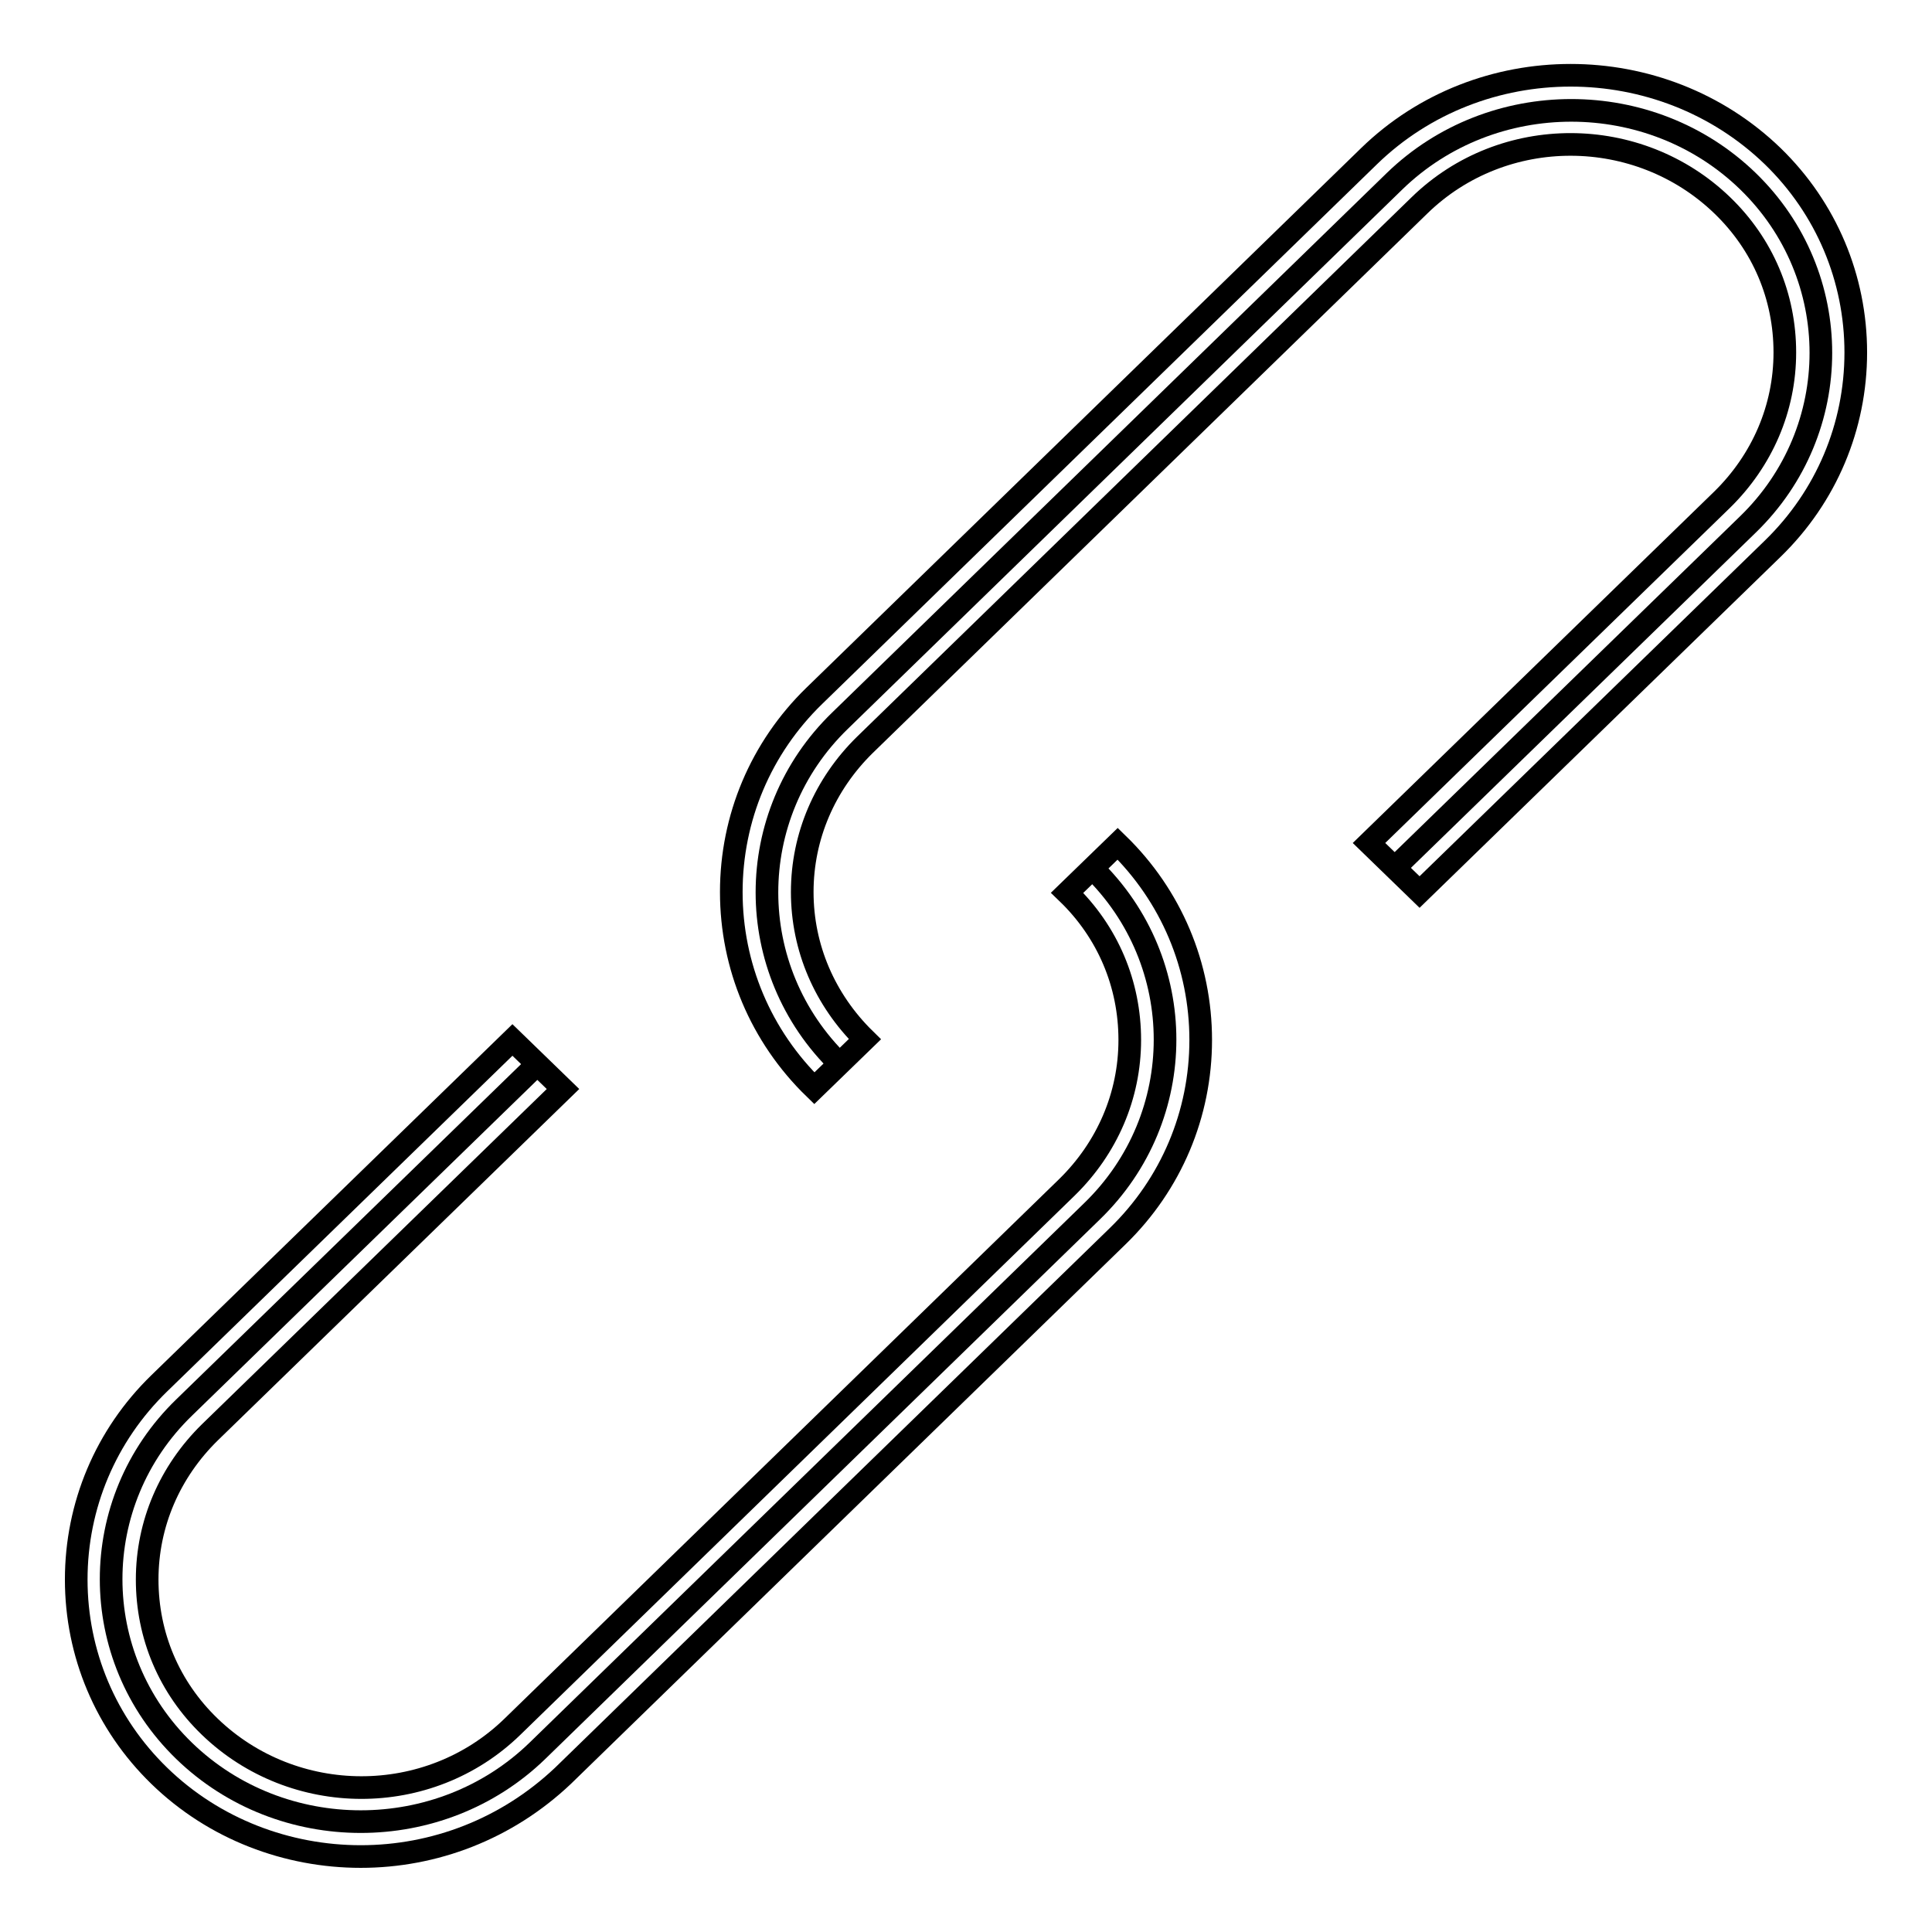 <?xml version="1.0" encoding="utf-8"?>
<!-- Svg Vector Icons : http://www.onlinewebfonts.com/icon -->
<!DOCTYPE svg PUBLIC "-//W3C//DTD SVG 1.1//EN" "http://www.w3.org/Graphics/SVG/1.1/DTD/svg11.dtd">
<svg version="1.1" xmlns="http://www.w3.org/2000/svg" xmlns:xlink="http://www.w3.org/1999/xlink" x="0px" y="0px" viewBox="0 0 256 256" enable-background="new 0 0 256 256" xml:space="preserve">
<g> <path stroke-width="3" fill-opacity="0" stroke="#000000"  d="M111.3,141c-12.9-12.5-12.9-33,0-45.5L184.8,24c12.9-12.5,33.9-12.5,46.8,0c12.9,12.5,12.9,33,0,45.5 L184.8,115"/> <path stroke-width="3" fill-opacity="0" stroke="#000000"  d="M107.9,144.2c-7.1-6.9-11-16.2-11-26c0-9.8,3.9-19.1,11-26l73.5-71.5c14.7-14.3,38.7-14.3,53.5,0 c7.1,6.9,11,16.2,11,26s-3.9,19.1-11,26l-46.8,45.5l-6.7-6.5l46.8-45.5c5.3-5.2,8.3-12.1,8.3-19.5c0-7.4-2.9-14.3-8.3-19.5 c-11.1-10.7-29-10.8-40.1,0l-73.5,71.5c-5.3,5.2-8.3,12.1-8.3,19.5c0,7.4,3,14.3,8.3,19.5L107.9,144.2z"/> <path stroke-width="3" fill-opacity="0" stroke="#000000"  d="M144.7,115c12.9,12.5,12.9,33,0,45.5L71.2,232c-12.9,12.5-33.9,12.5-46.8,0c-12.9-12.5-12.9-33,0-45.5 L71.2,141"/> <path stroke-width="3" fill-opacity="0" stroke="#000000"  d="M47.8,246c-9.7,0-19.4-3.6-26.7-10.7c-7.1-6.9-11-16.2-11-26s3.9-19.1,11-26l46.8-45.5l6.7,6.5l-46.8,45.5 c-5.3,5.2-8.3,12.1-8.3,19.5c0,7.4,2.9,14.3,8.3,19.5c11.1,10.7,29,10.8,40.1,0l73.5-71.5c5.3-5.2,8.3-12.1,8.3-19.5 c0-7.4-2.9-14.3-8.3-19.5l6.7-6.5c7.1,6.9,11,16.2,11,26c0,9.8-3.9,19.1-11,26l-73.5,71.5C67.1,242.4,57.5,246,47.8,246z"/></g>
</svg>